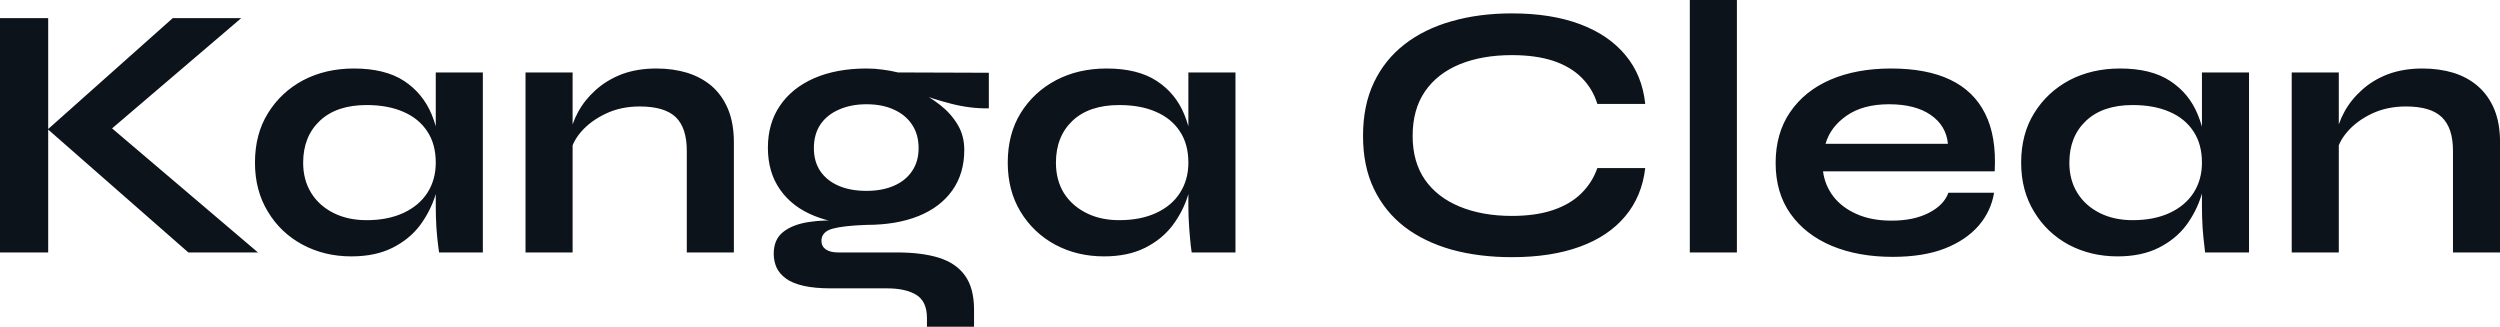 <?xml version="1.0" encoding="UTF-8" standalone="yes"?>
<svg xmlns="http://www.w3.org/2000/svg" width="100%" height="100%" viewBox="0 0 158.746 20.746" fill="#0D131A">
  <path d="M15.32 1.15L6.37 8.79L6.35 7.50L16.38 16.03L11.96 16.03L3.04 8.21L10.97 1.15L15.32 1.15ZM0 16.03L0 1.15L3.06 1.15L3.06 16.03L0 16.03ZM22.31 16.28L22.31 16.28Q20.61 16.28 19.22 15.54Q17.82 14.79 17.01 13.44Q16.19 12.10 16.19 10.33L16.19 10.33Q16.19 8.51 17.02 7.18Q17.85 5.84 19.26 5.09Q20.68 4.35 22.47 4.35L22.47 4.35Q24.45 4.35 25.66 5.14Q26.86 5.93 27.42 7.29Q27.97 8.65 27.97 10.33L27.97 10.33Q27.97 11.34 27.65 12.39Q27.32 13.43 26.66 14.32Q25.99 15.20 24.91 15.74Q23.83 16.28 22.31 16.28ZM23.28 13.98L23.28 13.98Q24.63 13.98 25.62 13.52Q26.61 13.06 27.14 12.24Q27.67 11.41 27.67 10.33L27.67 10.33Q27.67 9.15 27.13 8.34Q26.59 7.52 25.61 7.10Q24.63 6.67 23.28 6.67L23.28 6.67Q21.37 6.67 20.31 7.67Q19.25 8.67 19.25 10.33L19.25 10.33Q19.25 11.43 19.76 12.25Q20.26 13.06 21.17 13.52Q22.08 13.98 23.28 13.98ZM27.67 13.09L27.67 4.60L30.66 4.60L30.66 16.03L27.88 16.03Q27.88 16.03 27.82 15.58Q27.76 15.13 27.71 14.44Q27.67 13.75 27.67 13.09L27.67 13.09ZM33.37 16.03L33.37 4.60L36.36 4.60L36.36 16.03L33.37 16.03ZM41.68 4.35L41.68 4.35Q42.73 4.35 43.63 4.62Q44.53 4.90 45.20 5.47Q45.86 6.05 46.23 6.93Q46.60 7.82 46.60 9.04L46.60 9.04L46.60 16.03L43.61 16.03L43.61 9.57Q43.61 8.12 42.91 7.44Q42.20 6.76 40.62 6.76L40.62 6.76Q39.42 6.76 38.46 7.22Q37.49 7.68 36.89 8.38Q36.29 9.08 36.20 9.84L36.20 9.84L36.18 8.67Q36.29 7.87 36.71 7.11Q37.12 6.35 37.82 5.72Q38.53 5.08 39.49 4.71Q40.46 4.35 41.68 4.35ZM55.02 14.28L55.02 14.28Q53.15 14.28 51.74 13.72Q50.32 13.16 49.54 12.05Q48.76 10.95 48.76 9.38L48.76 9.38Q48.76 7.84 49.52 6.72Q50.28 5.59 51.69 4.97Q53.11 4.35 55.02 4.35L55.02 4.35Q55.55 4.35 56.04 4.42Q56.53 4.48 57.02 4.60L57.02 4.60L62.79 4.62L62.79 6.88Q61.62 6.90 60.41 6.59Q59.20 6.28 58.28 5.91L58.28 5.91L58.21 5.75Q59.00 6.12 59.69 6.66Q60.38 7.20 60.80 7.90Q61.23 8.60 61.23 9.52L61.23 9.52Q61.23 11.02 60.47 12.09Q59.71 13.16 58.32 13.72Q56.93 14.28 55.02 14.28ZM61.85 20.75L58.86 20.75L58.86 20.19Q58.86 19.14 58.18 18.72Q57.50 18.31 56.33 18.31L56.33 18.31L52.76 18.31Q51.73 18.31 51.03 18.15Q50.32 17.99 49.91 17.69Q49.50 17.39 49.31 16.99Q49.13 16.58 49.13 16.12L49.13 16.12Q49.13 15.20 49.73 14.73Q50.32 14.26 51.34 14.10Q52.35 13.94 53.57 14.03L53.57 14.03L55.02 14.28Q53.57 14.33 52.87 14.52Q52.16 14.72 52.16 15.29L52.16 15.29Q52.16 15.64 52.44 15.84Q52.72 16.03 53.22 16.03L53.22 16.03L56.97 16.03Q58.51 16.03 59.60 16.36Q60.70 16.70 61.27 17.49Q61.85 18.29 61.85 19.66L61.85 19.66L61.85 20.75ZM55.02 12.12L55.02 12.12Q56.01 12.12 56.75 11.80Q57.50 11.48 57.91 10.87Q58.33 10.26 58.33 9.41L58.33 9.41Q58.33 8.53 57.91 7.91Q57.50 7.29 56.76 6.96Q56.03 6.62 55.02 6.62L55.02 6.62Q54.03 6.62 53.27 6.96Q52.51 7.29 52.09 7.91Q51.68 8.53 51.68 9.41L51.68 9.41Q51.68 10.26 52.09 10.87Q52.51 11.48 53.26 11.80Q54.00 12.12 55.02 12.12ZM70.10 16.28L70.10 16.28Q68.40 16.28 67.01 15.54Q65.62 14.79 64.80 13.44Q63.99 12.10 63.99 10.33L63.99 10.33Q63.99 8.51 64.81 7.18Q65.64 5.84 67.06 5.09Q68.47 4.35 70.27 4.35L70.27 4.35Q72.24 4.35 73.45 5.14Q74.66 5.93 75.21 7.29Q75.76 8.65 75.76 10.33L75.76 10.33Q75.76 11.34 75.44 12.39Q75.12 13.43 74.45 14.32Q73.78 15.20 72.70 15.74Q71.62 16.28 70.10 16.28ZM71.07 13.98L71.07 13.98Q72.43 13.98 73.42 13.52Q74.41 13.06 74.93 12.24Q75.46 11.41 75.46 10.33L75.46 10.33Q75.46 9.15 74.92 8.34Q74.38 7.52 73.40 7.10Q72.43 6.67 71.07 6.67L71.07 6.67Q69.16 6.67 68.10 7.67Q67.05 8.67 67.05 10.33L67.05 10.33Q67.05 11.43 67.55 12.25Q68.06 13.06 68.97 13.52Q69.87 13.98 71.07 13.98ZM75.46 13.09L75.46 4.60L78.45 4.60L78.45 16.03L75.67 16.03Q75.67 16.03 75.61 15.58Q75.56 15.13 75.51 14.44Q75.46 13.75 75.46 13.09L75.46 13.09ZM101.43 10.67L104.47 10.67Q104.26 12.47 103.20 13.73Q102.14 15.00 100.33 15.66Q98.51 16.33 96.00 16.33L96.00 16.33Q93.91 16.33 92.17 15.85Q90.44 15.36 89.18 14.40Q87.93 13.43 87.24 11.99Q86.55 10.56 86.55 8.63L86.55 8.63Q86.55 6.69 87.24 5.24Q87.93 3.79 89.18 2.82Q90.44 1.84 92.17 1.35Q93.91 0.85 96.00 0.85L96.00 0.85Q98.51 0.85 100.34 1.54Q102.17 2.23 103.22 3.51Q104.28 4.78 104.47 6.60L104.47 6.60L101.43 6.60Q101.13 5.63 100.43 4.93Q99.73 4.23 98.62 3.86Q97.52 3.50 96.00 3.50L96.00 3.50Q94.12 3.50 92.69 4.08Q91.26 4.67 90.48 5.81Q89.70 6.95 89.70 8.63L89.70 8.63Q89.70 10.28 90.48 11.41Q91.26 12.53 92.69 13.12Q94.12 13.71 96.00 13.71L96.00 13.71Q97.52 13.71 98.61 13.34Q99.71 12.97 100.41 12.28Q101.11 11.59 101.43 10.67L101.43 10.67ZM107.30 16.03L107.30 0L110.29 0L110.29 16.03L107.30 16.03ZM123.72 12.24L123.72 12.24L126.62 12.24Q126.43 13.41 125.64 14.33Q124.84 15.25 123.49 15.78Q122.13 16.31 120.18 16.31L120.18 16.31Q117.99 16.31 116.31 15.61Q114.63 14.90 113.69 13.57Q112.75 12.24 112.75 10.35L112.75 10.35Q112.75 8.46 113.67 7.12Q114.59 5.77 116.23 5.06Q117.88 4.35 120.08 4.35L120.08 4.35Q122.34 4.35 123.83 5.06Q125.33 5.77 126.05 7.21Q126.78 8.65 126.66 10.88L126.66 10.88L115.76 10.88Q115.87 11.75 116.41 12.47Q116.96 13.18 117.89 13.59Q118.82 14.01 120.11 14.01L120.11 14.01Q121.53 14.01 122.49 13.51Q123.44 13.02 123.72 12.24ZM119.95 6.62L119.95 6.62Q118.29 6.62 117.25 7.35Q116.22 8.07 115.92 9.13L115.92 9.13L123.69 9.13Q123.58 7.98 122.60 7.30Q121.62 6.62 119.95 6.62ZM134.46 16.28L134.46 16.28Q132.76 16.28 131.36 15.54Q129.97 14.79 129.16 13.44Q128.34 12.10 128.34 10.33L128.34 10.33Q128.34 8.51 129.17 7.18Q130.00 5.84 131.41 5.09Q132.83 4.35 134.62 4.35L134.62 4.35Q136.60 4.35 137.80 5.14Q139.01 5.93 139.56 7.29Q140.12 8.65 140.12 10.33L140.12 10.33Q140.12 11.34 139.79 12.39Q139.47 13.43 138.81 14.32Q138.14 15.20 137.06 15.74Q135.98 16.28 134.46 16.28ZM135.42 13.98L135.42 13.98Q136.78 13.98 137.77 13.52Q138.76 13.06 139.29 12.24Q139.82 11.41 139.82 10.33L139.82 10.33Q139.82 9.15 139.28 8.34Q138.74 7.52 137.76 7.10Q136.78 6.67 135.42 6.67L135.42 6.67Q133.52 6.67 132.46 7.67Q131.40 8.67 131.40 10.33L131.40 10.33Q131.40 11.43 131.91 12.25Q132.41 13.06 133.32 13.52Q134.23 13.98 135.42 13.98ZM139.82 13.09L139.82 4.60L142.81 4.60L142.81 16.03L140.02 16.03Q140.02 16.03 139.97 15.58Q139.91 15.13 139.86 14.44Q139.82 13.75 139.82 13.09L139.82 13.09ZM145.52 16.03L145.52 4.60L148.51 4.60L148.51 16.03L145.52 16.03ZM153.82 4.35L153.82 4.35Q154.88 4.35 155.78 4.62Q156.68 4.90 157.34 5.47Q158.01 6.05 158.38 6.93Q158.75 7.82 158.75 9.04L158.75 9.04L158.75 16.03L155.76 16.03L155.76 9.57Q155.76 8.12 155.05 7.44Q154.35 6.76 152.77 6.76L152.77 6.76Q151.57 6.76 150.60 7.22Q149.64 7.68 149.04 8.38Q148.44 9.08 148.35 9.84L148.35 9.84L148.33 8.67Q148.44 7.87 148.86 7.11Q149.27 6.35 149.97 5.72Q150.67 5.08 151.64 4.71Q152.61 4.35 153.82 4.35Z" preserveAspectRatio="none"/>
</svg>